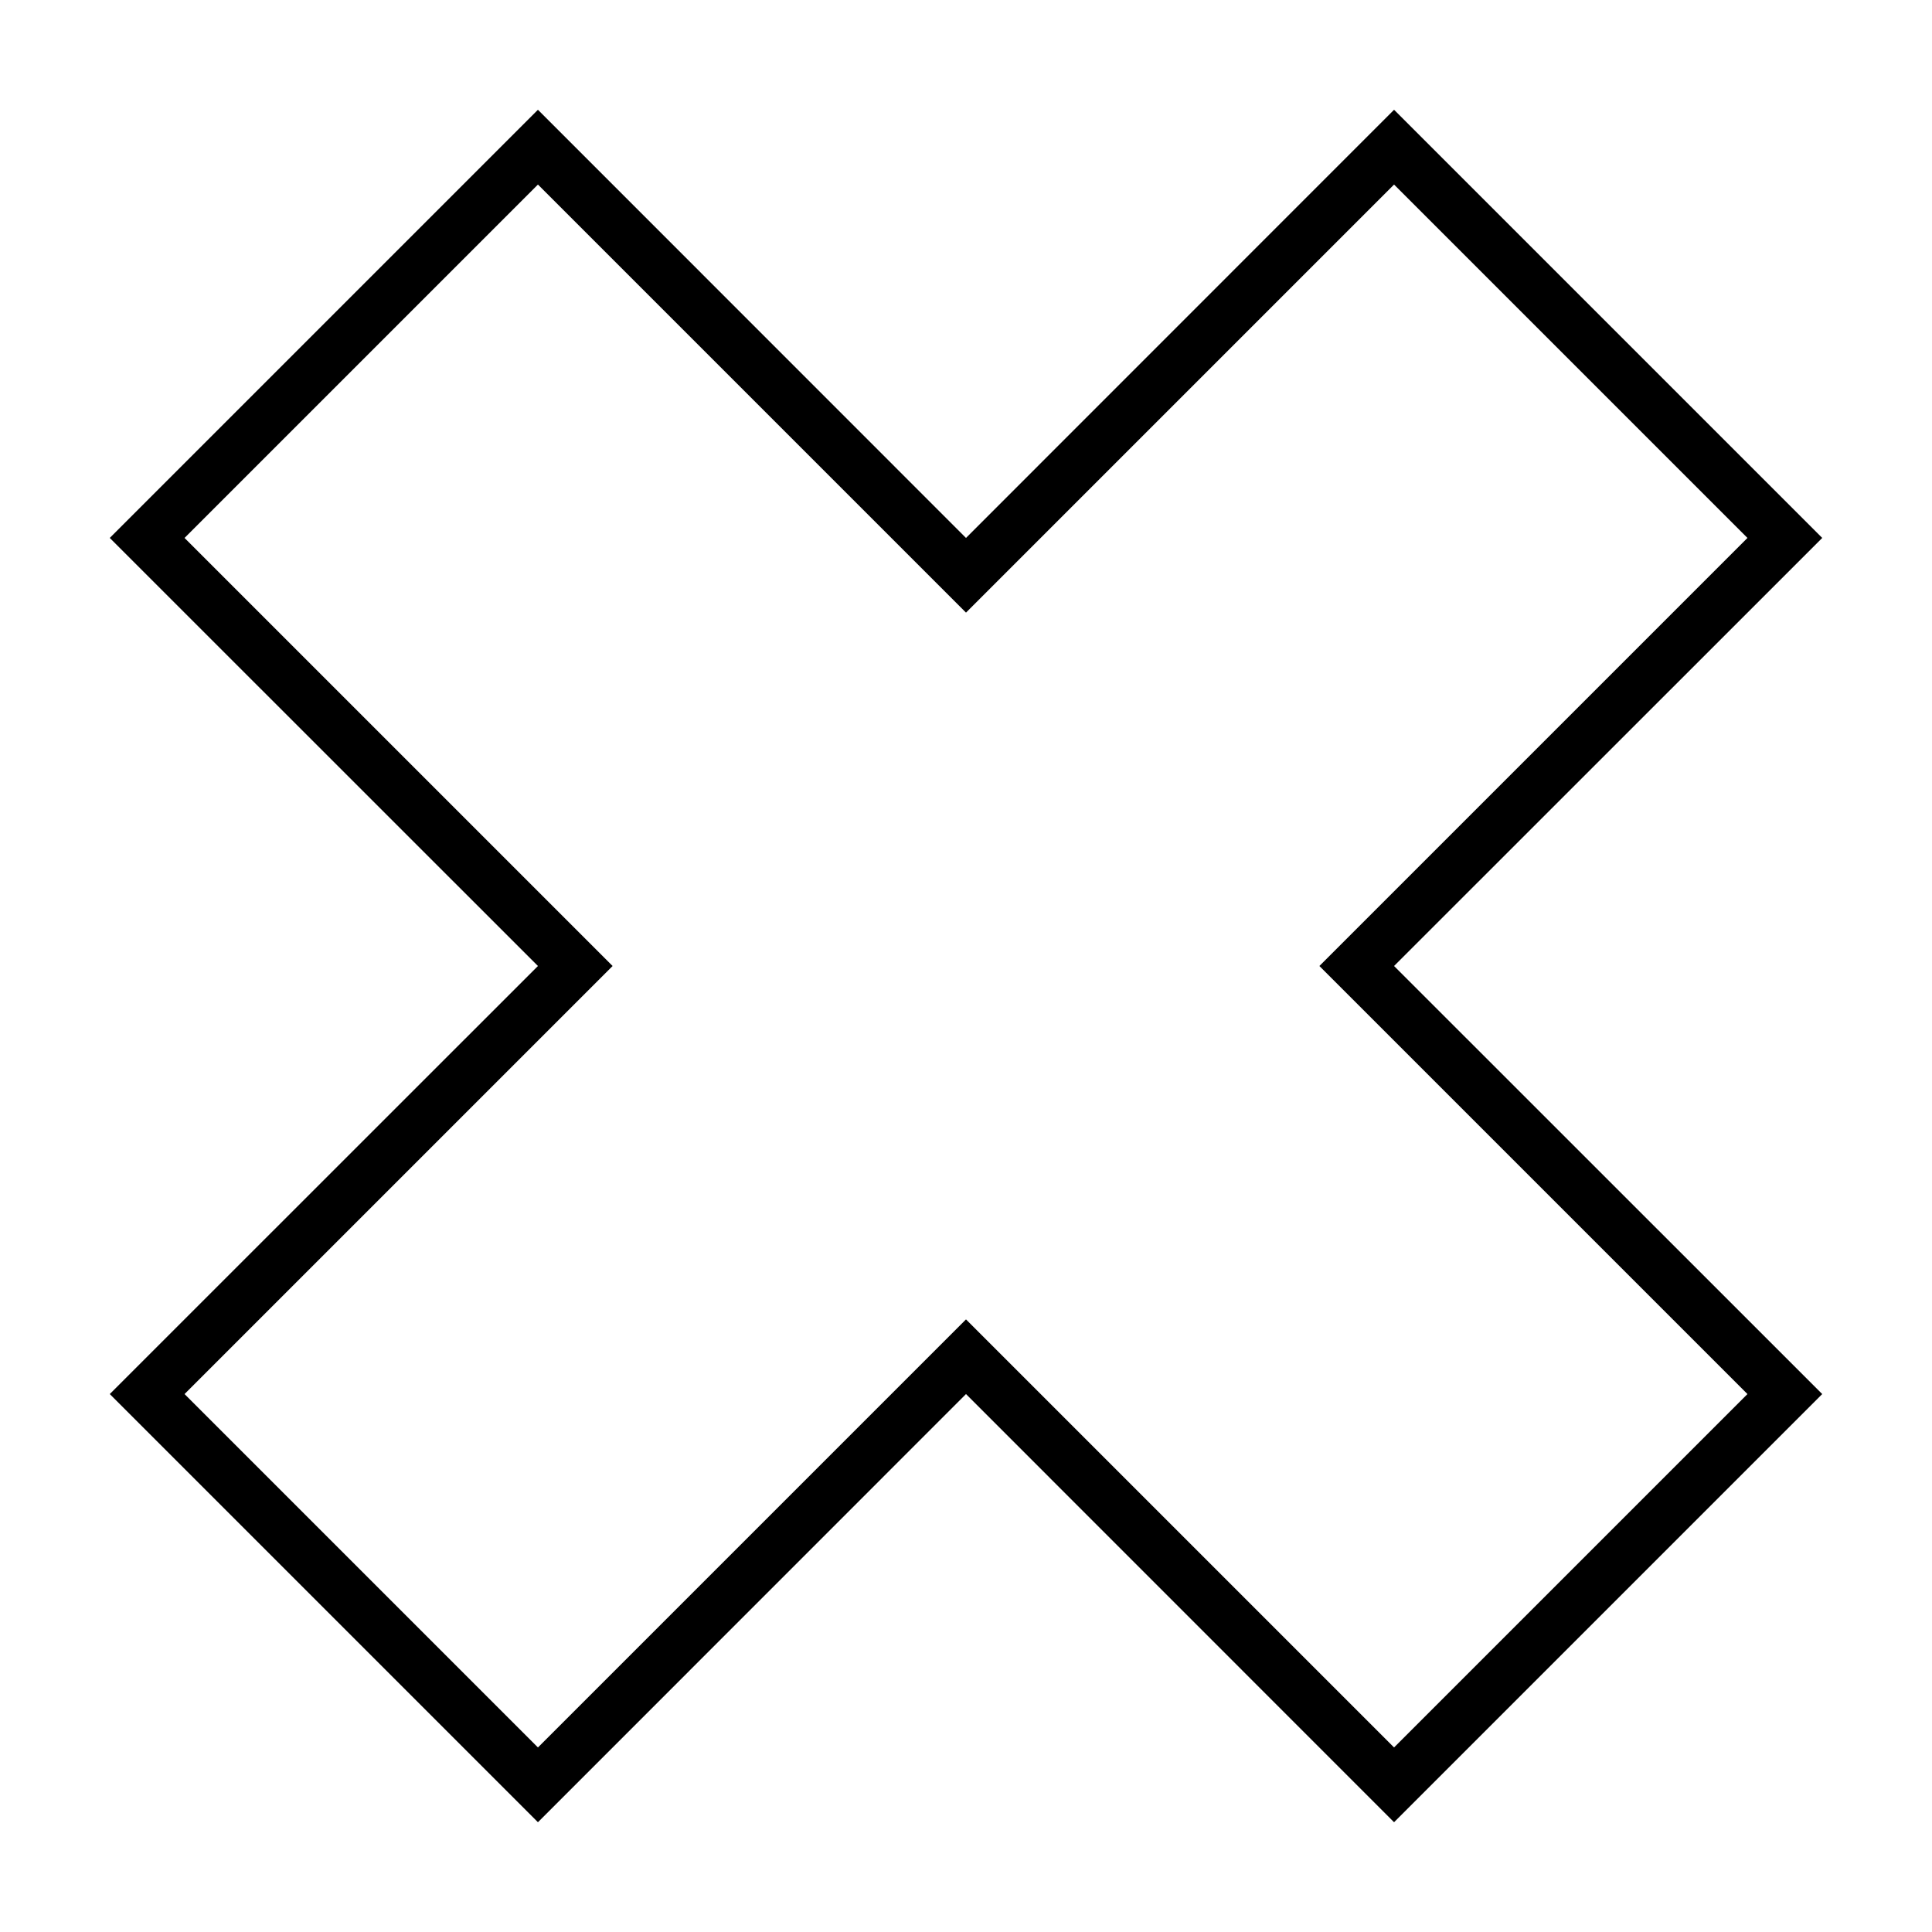<?xml version="1.0" encoding="UTF-8"?>
<!-- Uploaded to: SVG Repo, www.svgrepo.com, Generator: SVG Repo Mixer Tools -->
<svg fill="#000000" width="800px" height="800px" version="1.1" viewBox="144 144 512 512" xmlns="http://www.w3.org/2000/svg">
 <path d="m626.91 286.56-113.47 113.44 113.47 113.44-113.47 113.47-113.44-113.47-113.44 113.47-113.47-113.47 113.47-113.44-113.47-113.44 113.47-113.47 113.44 113.47 113.44-113.47zm-226.91 19.789-113.44-113.44-93.652 93.652 113.44 113.44-113.44 113.44 93.652 93.652 113.44-113.44 113.44 113.44 93.652-93.652-113.44-113.44 113.44-113.44-93.652-93.652z" fill-rule="evenodd"/>
</svg>